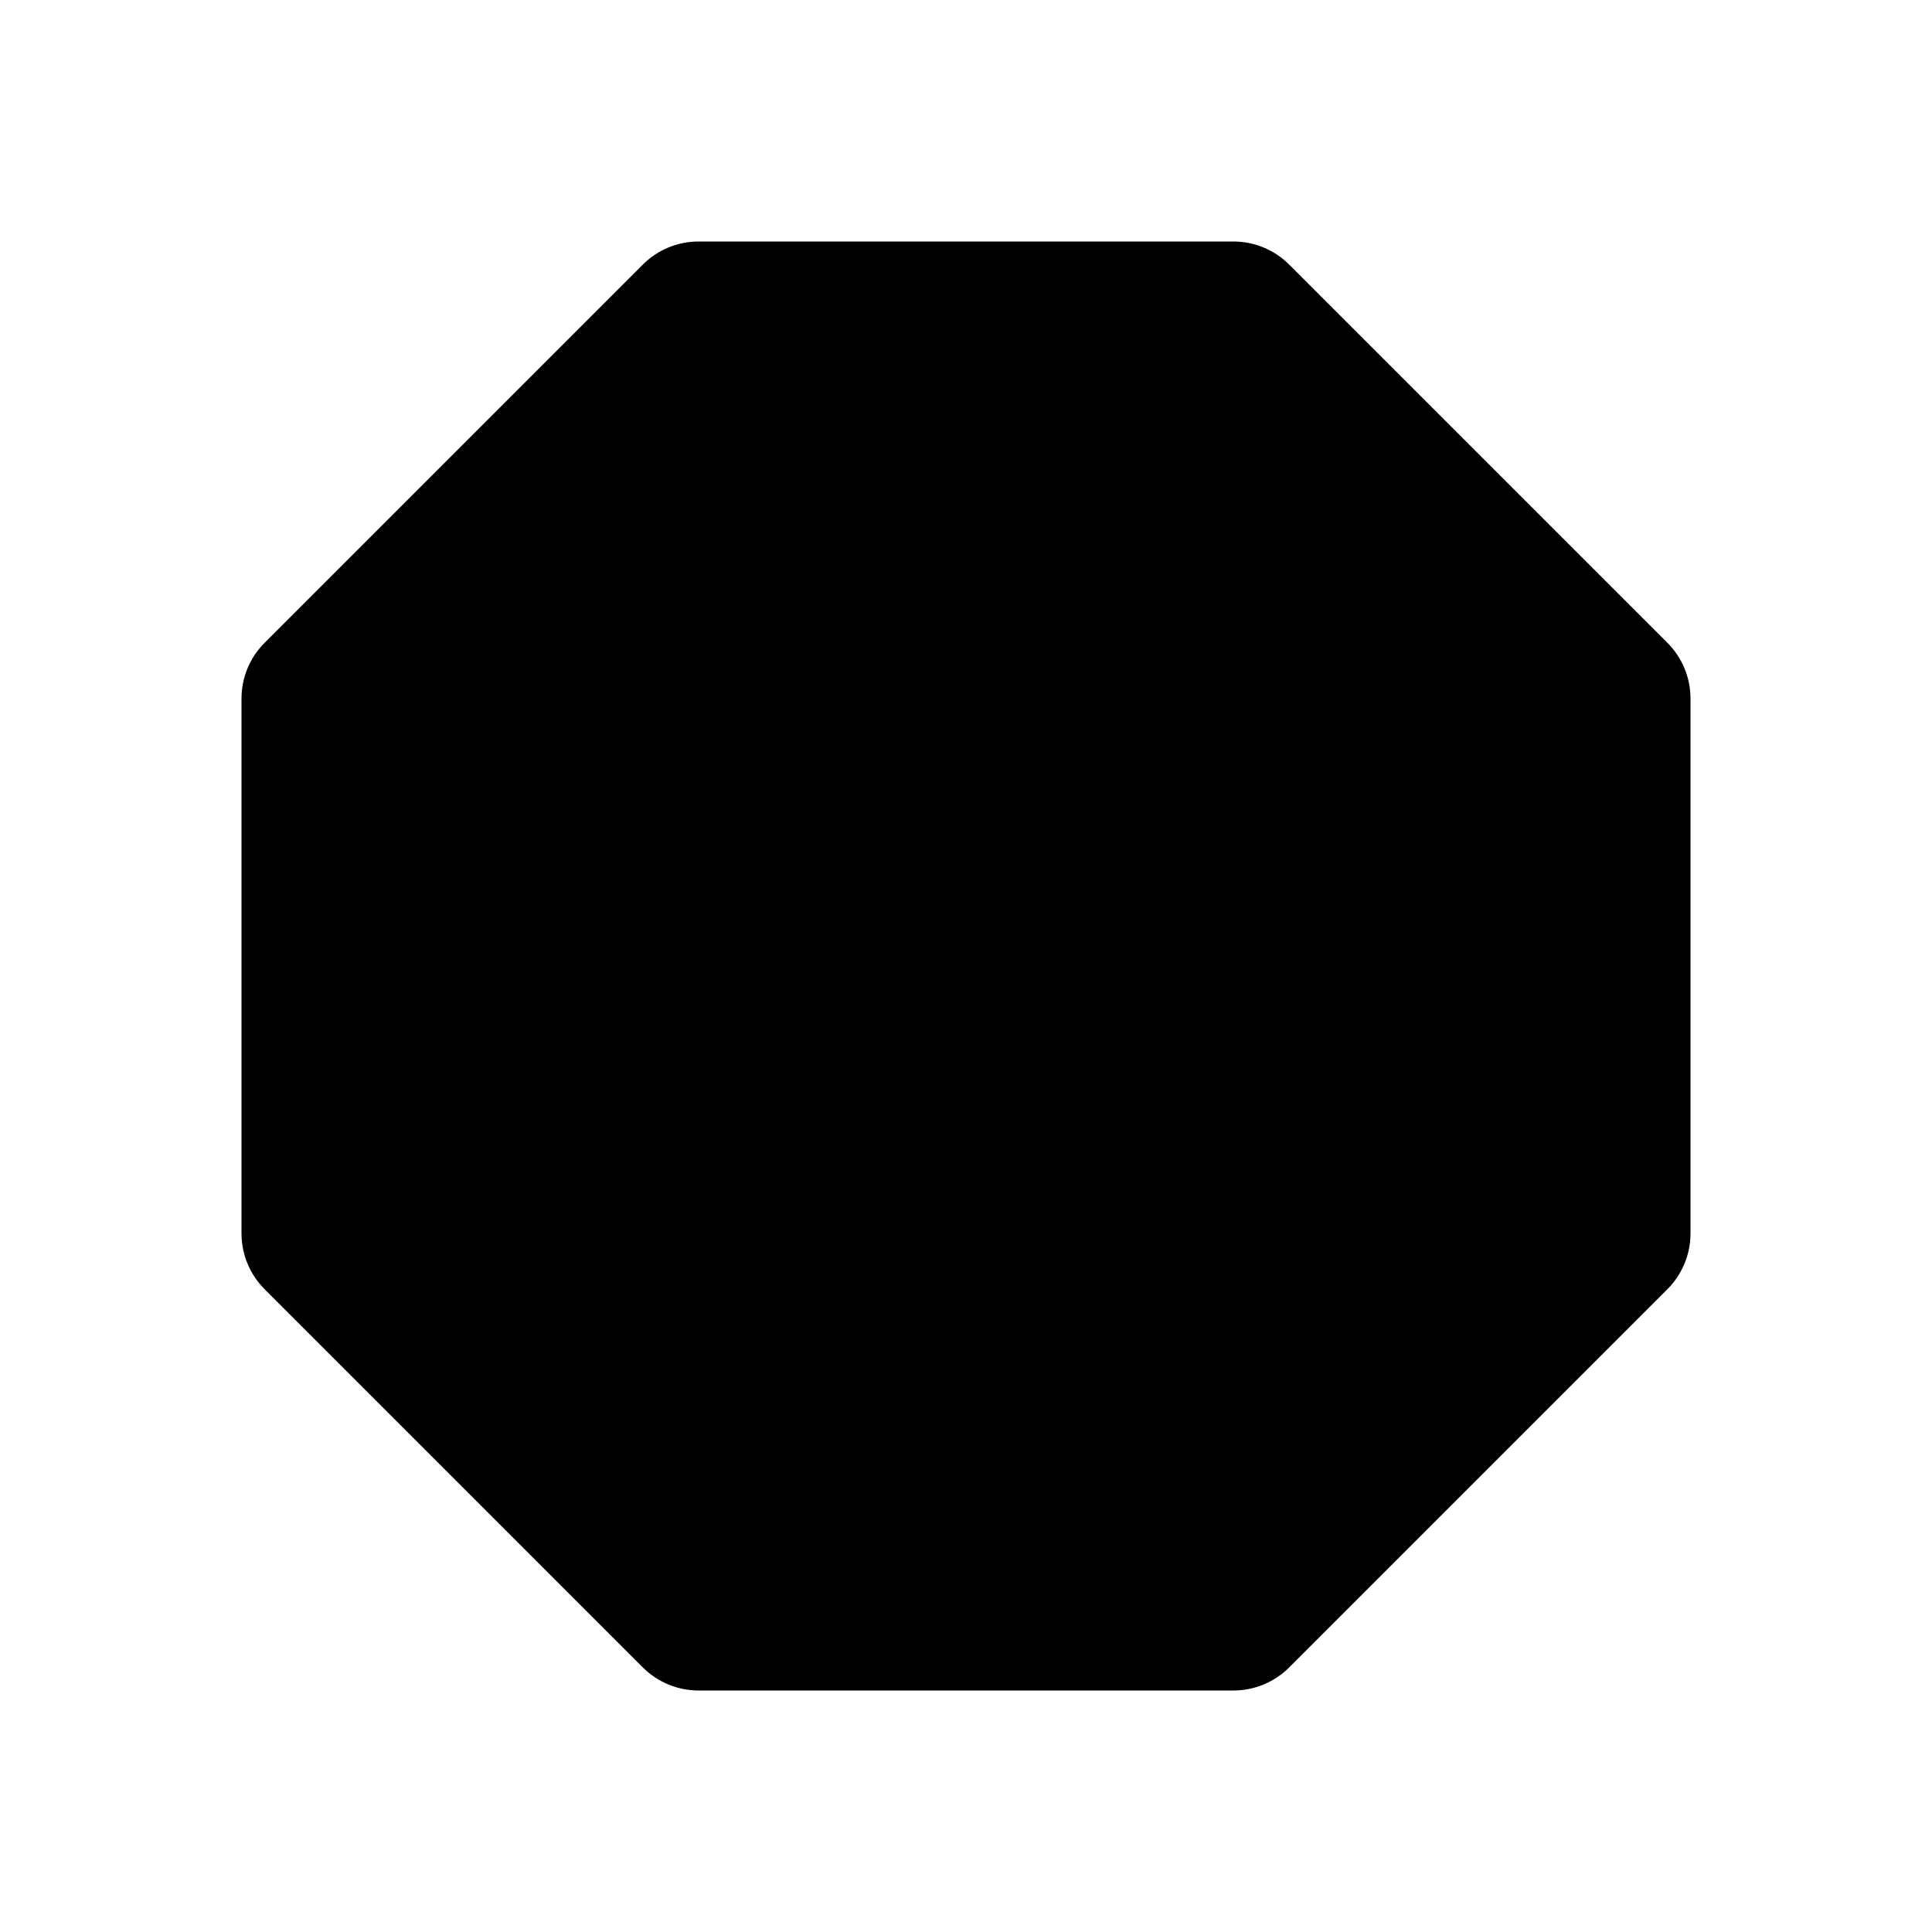 <svg id="emoji" viewBox="0 0 72 72" xmlns="http://www.w3.org/2000/svg">
  <g id="line-supplement">
    <path fill="#000" d="M24.662 10.569C25.026 10.204 25.52 10 26.034 10H45.966C46.48 10 46.974 10.204 47.338 10.569L61.432 24.662C61.796 25.026 62 25.52 62 26.034V45.966C62 46.48 61.796 46.974 61.432 47.338L47.338 61.432C46.974 61.796 46.48 62 45.966 62H26.034C25.52 62 25.026 61.796 24.662 61.432L10.569 47.338C10.204 46.974 10 46.48 10 45.966V26.034C10 25.52 10.204 25.026 10.569 24.662L24.662 10.569Z"/>
  </g>
  <g id="line">
    <path fill="none" stroke="#000" stroke-width="2" d="M24.662 10.569C25.026 10.204 25.52 10 26.034 10H45.966C46.48 10 46.974 10.204 47.338 10.569L61.432 24.662C61.796 25.026 62 25.52 62 26.034V45.966C62 46.48 61.796 46.974 61.432 47.338L47.338 61.432C46.974 61.796 46.48 62 45.966 62H26.034C25.52 62 25.026 61.796 24.662 61.432L10.569 47.338C10.204 46.974 10 46.48 10 45.966V26.034C10 25.52 10.204 25.026 10.569 24.662L24.662 10.569Z"/>
  </g>
</svg>
